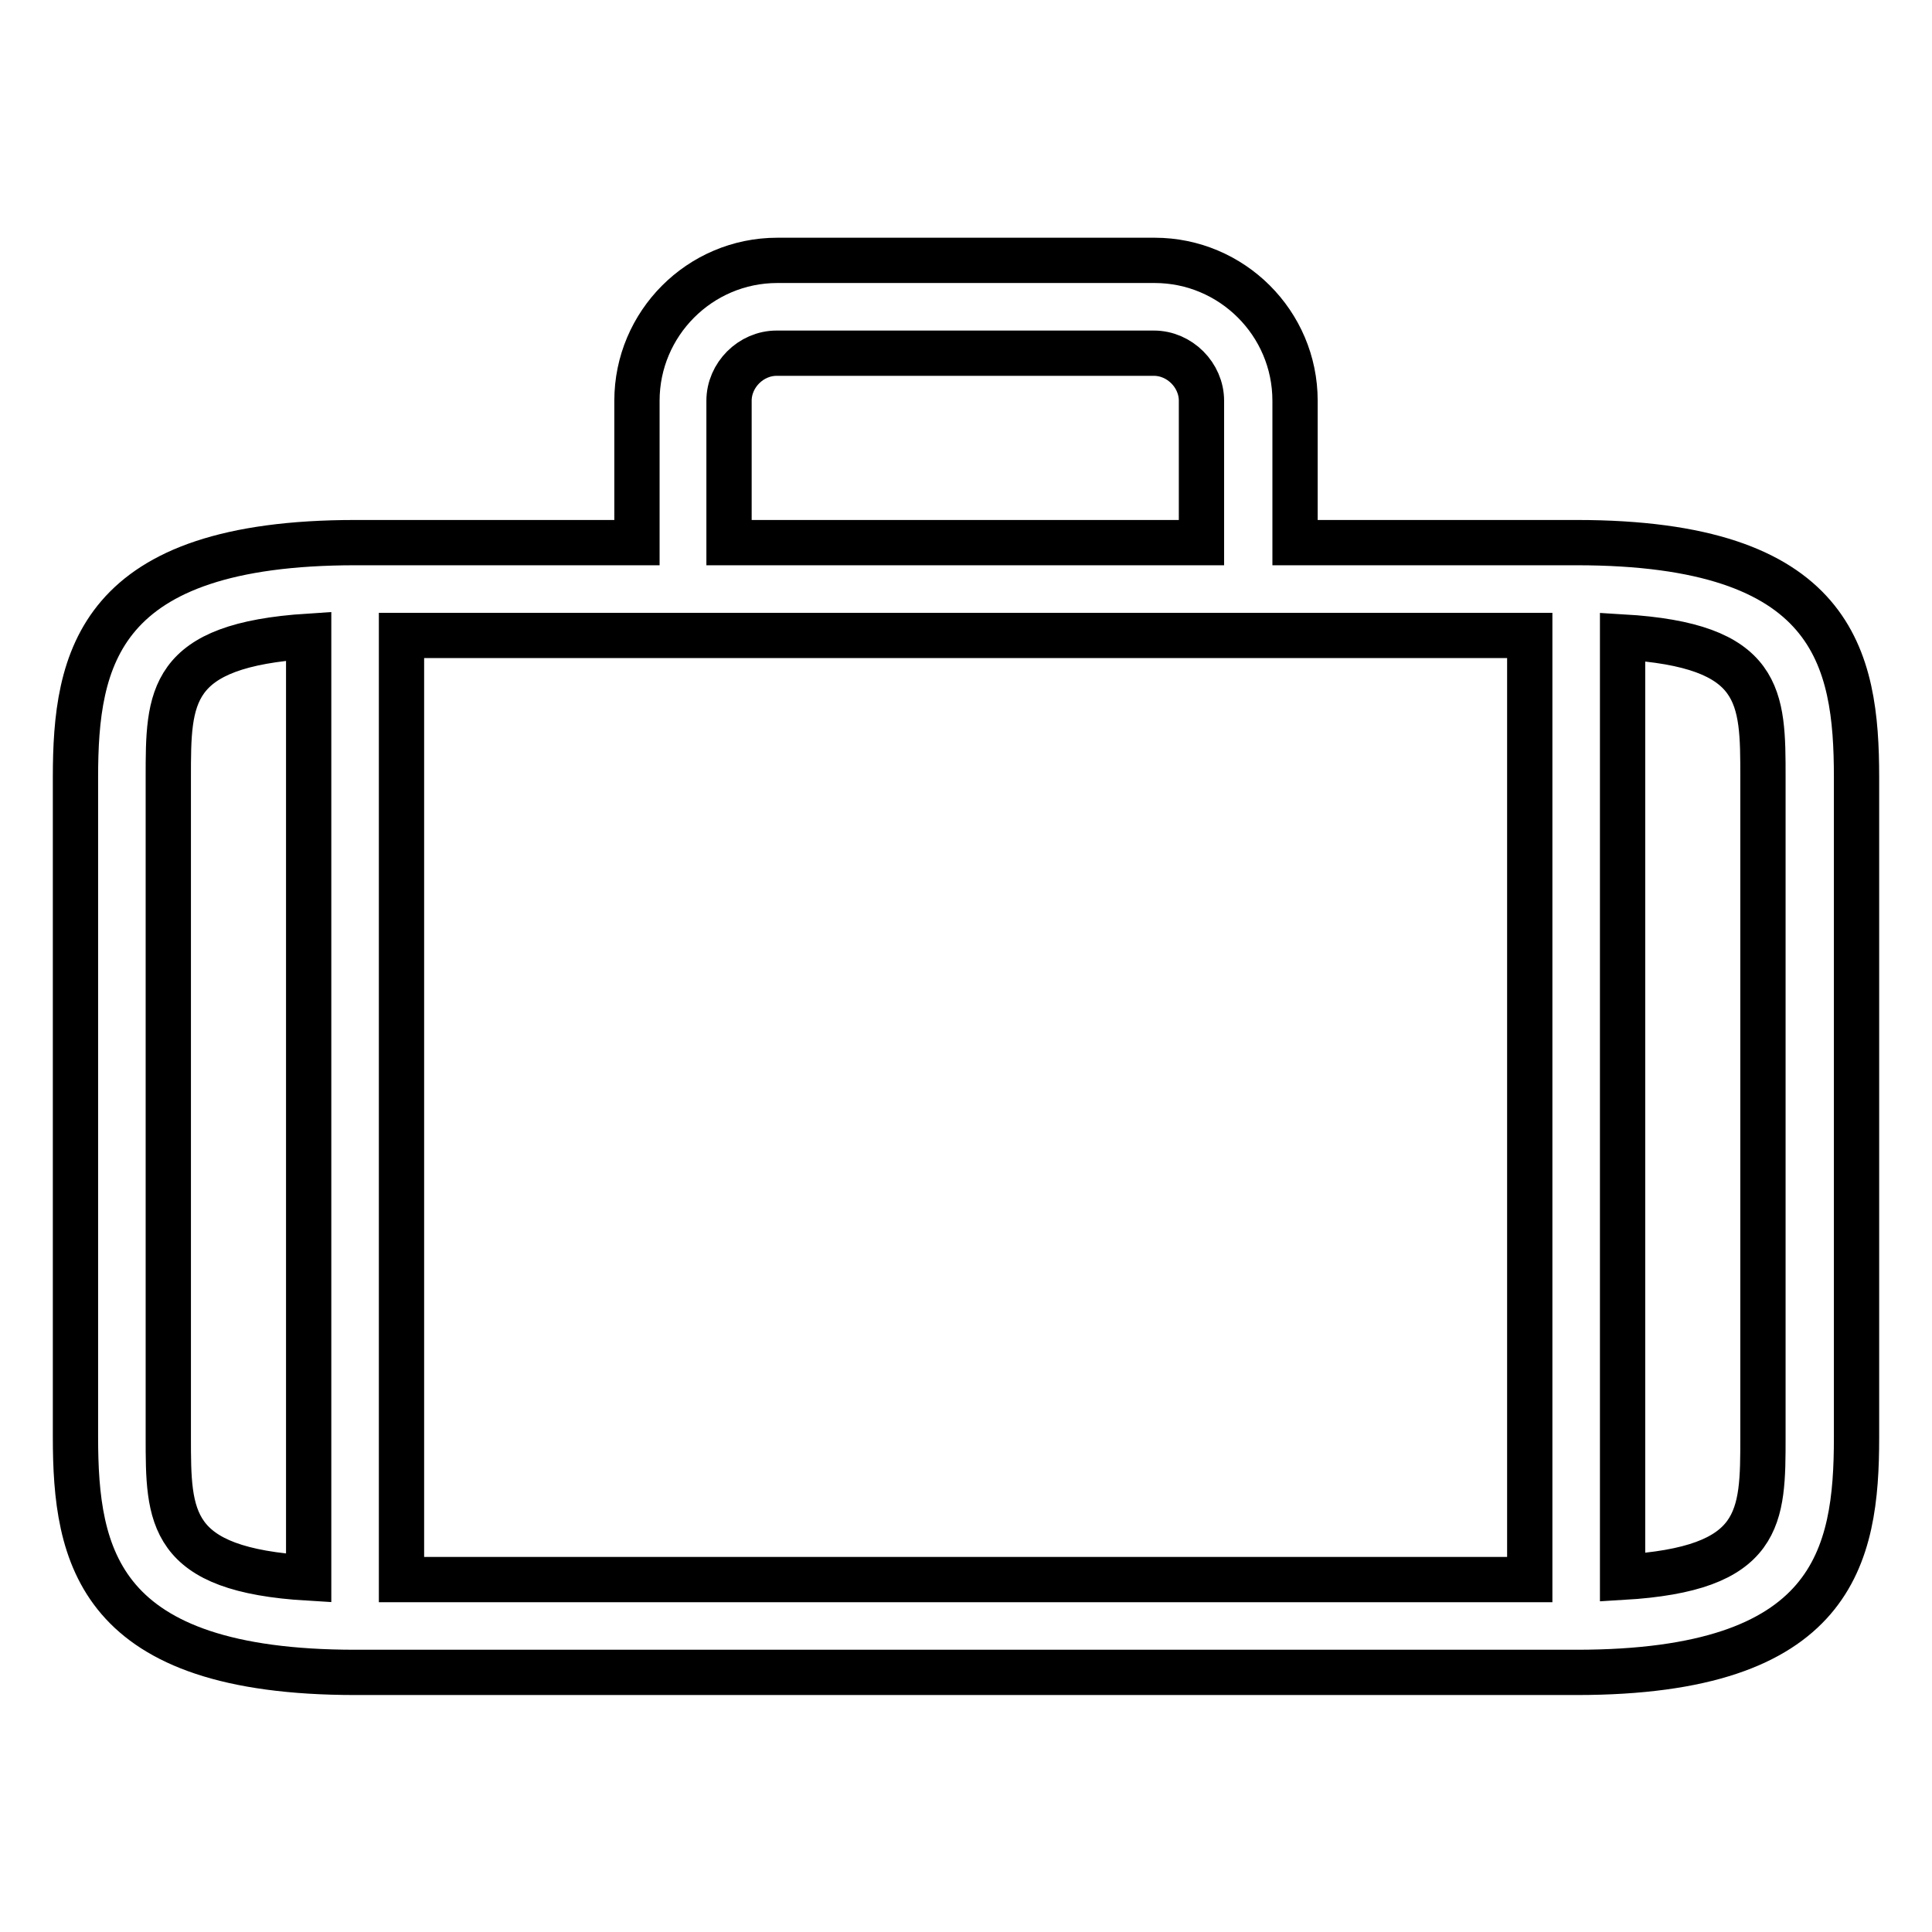 <?xml version="1.0" encoding="utf-8"?>
<!-- Svg Vector Icons : http://www.onlinewebfonts.com/icon -->
<!DOCTYPE svg PUBLIC "-//W3C//DTD SVG 1.1//EN" "http://www.w3.org/Graphics/SVG/1.1/DTD/svg11.dtd">
<svg version="1.1" xmlns="http://www.w3.org/2000/svg" xmlns:xlink="http://www.w3.org/1999/xlink" x="0px" y="0px" viewBox="0 0 256 256" enable-background="new 0 0 256 256" xml:space="preserve">
<g><g><path stroke-width="6" fill-opacity="0" stroke="#000000"  d="M47.1,221.6h161.8c34.2,0,37.1-15.4,37.1-31.1V103c0-15.8-2.9-31.1-37.1-31.1h-37.3V53.1c0-10.3-8.4-18.6-18.6-18.6h-50c-10.3,0-18.6,8.4-18.6,18.6v18.8H47.1C12.9,71.9,10,87.3,10,103v87.4C10,206.2,12.9,221.6,47.1,221.6z M233.6,103v87.4c0,10.7,0,17.5-18.6,18.6V84.4C233.6,85.5,233.6,92.3,233.6,103z M96.6,53.1c0-3.4,2.9-6.3,6.3-6.3h50c3.4,0,6.3,2.9,6.3,6.3v18.8H96.6V53.1z M202.7,84.2v125.1H53.2V84.2H202.7z M22.3,103c0-10.7,0-17.5,18.6-18.7v124.8c-18.6-1.1-18.6-8-18.6-18.7V103z"/></g></g>
</svg>